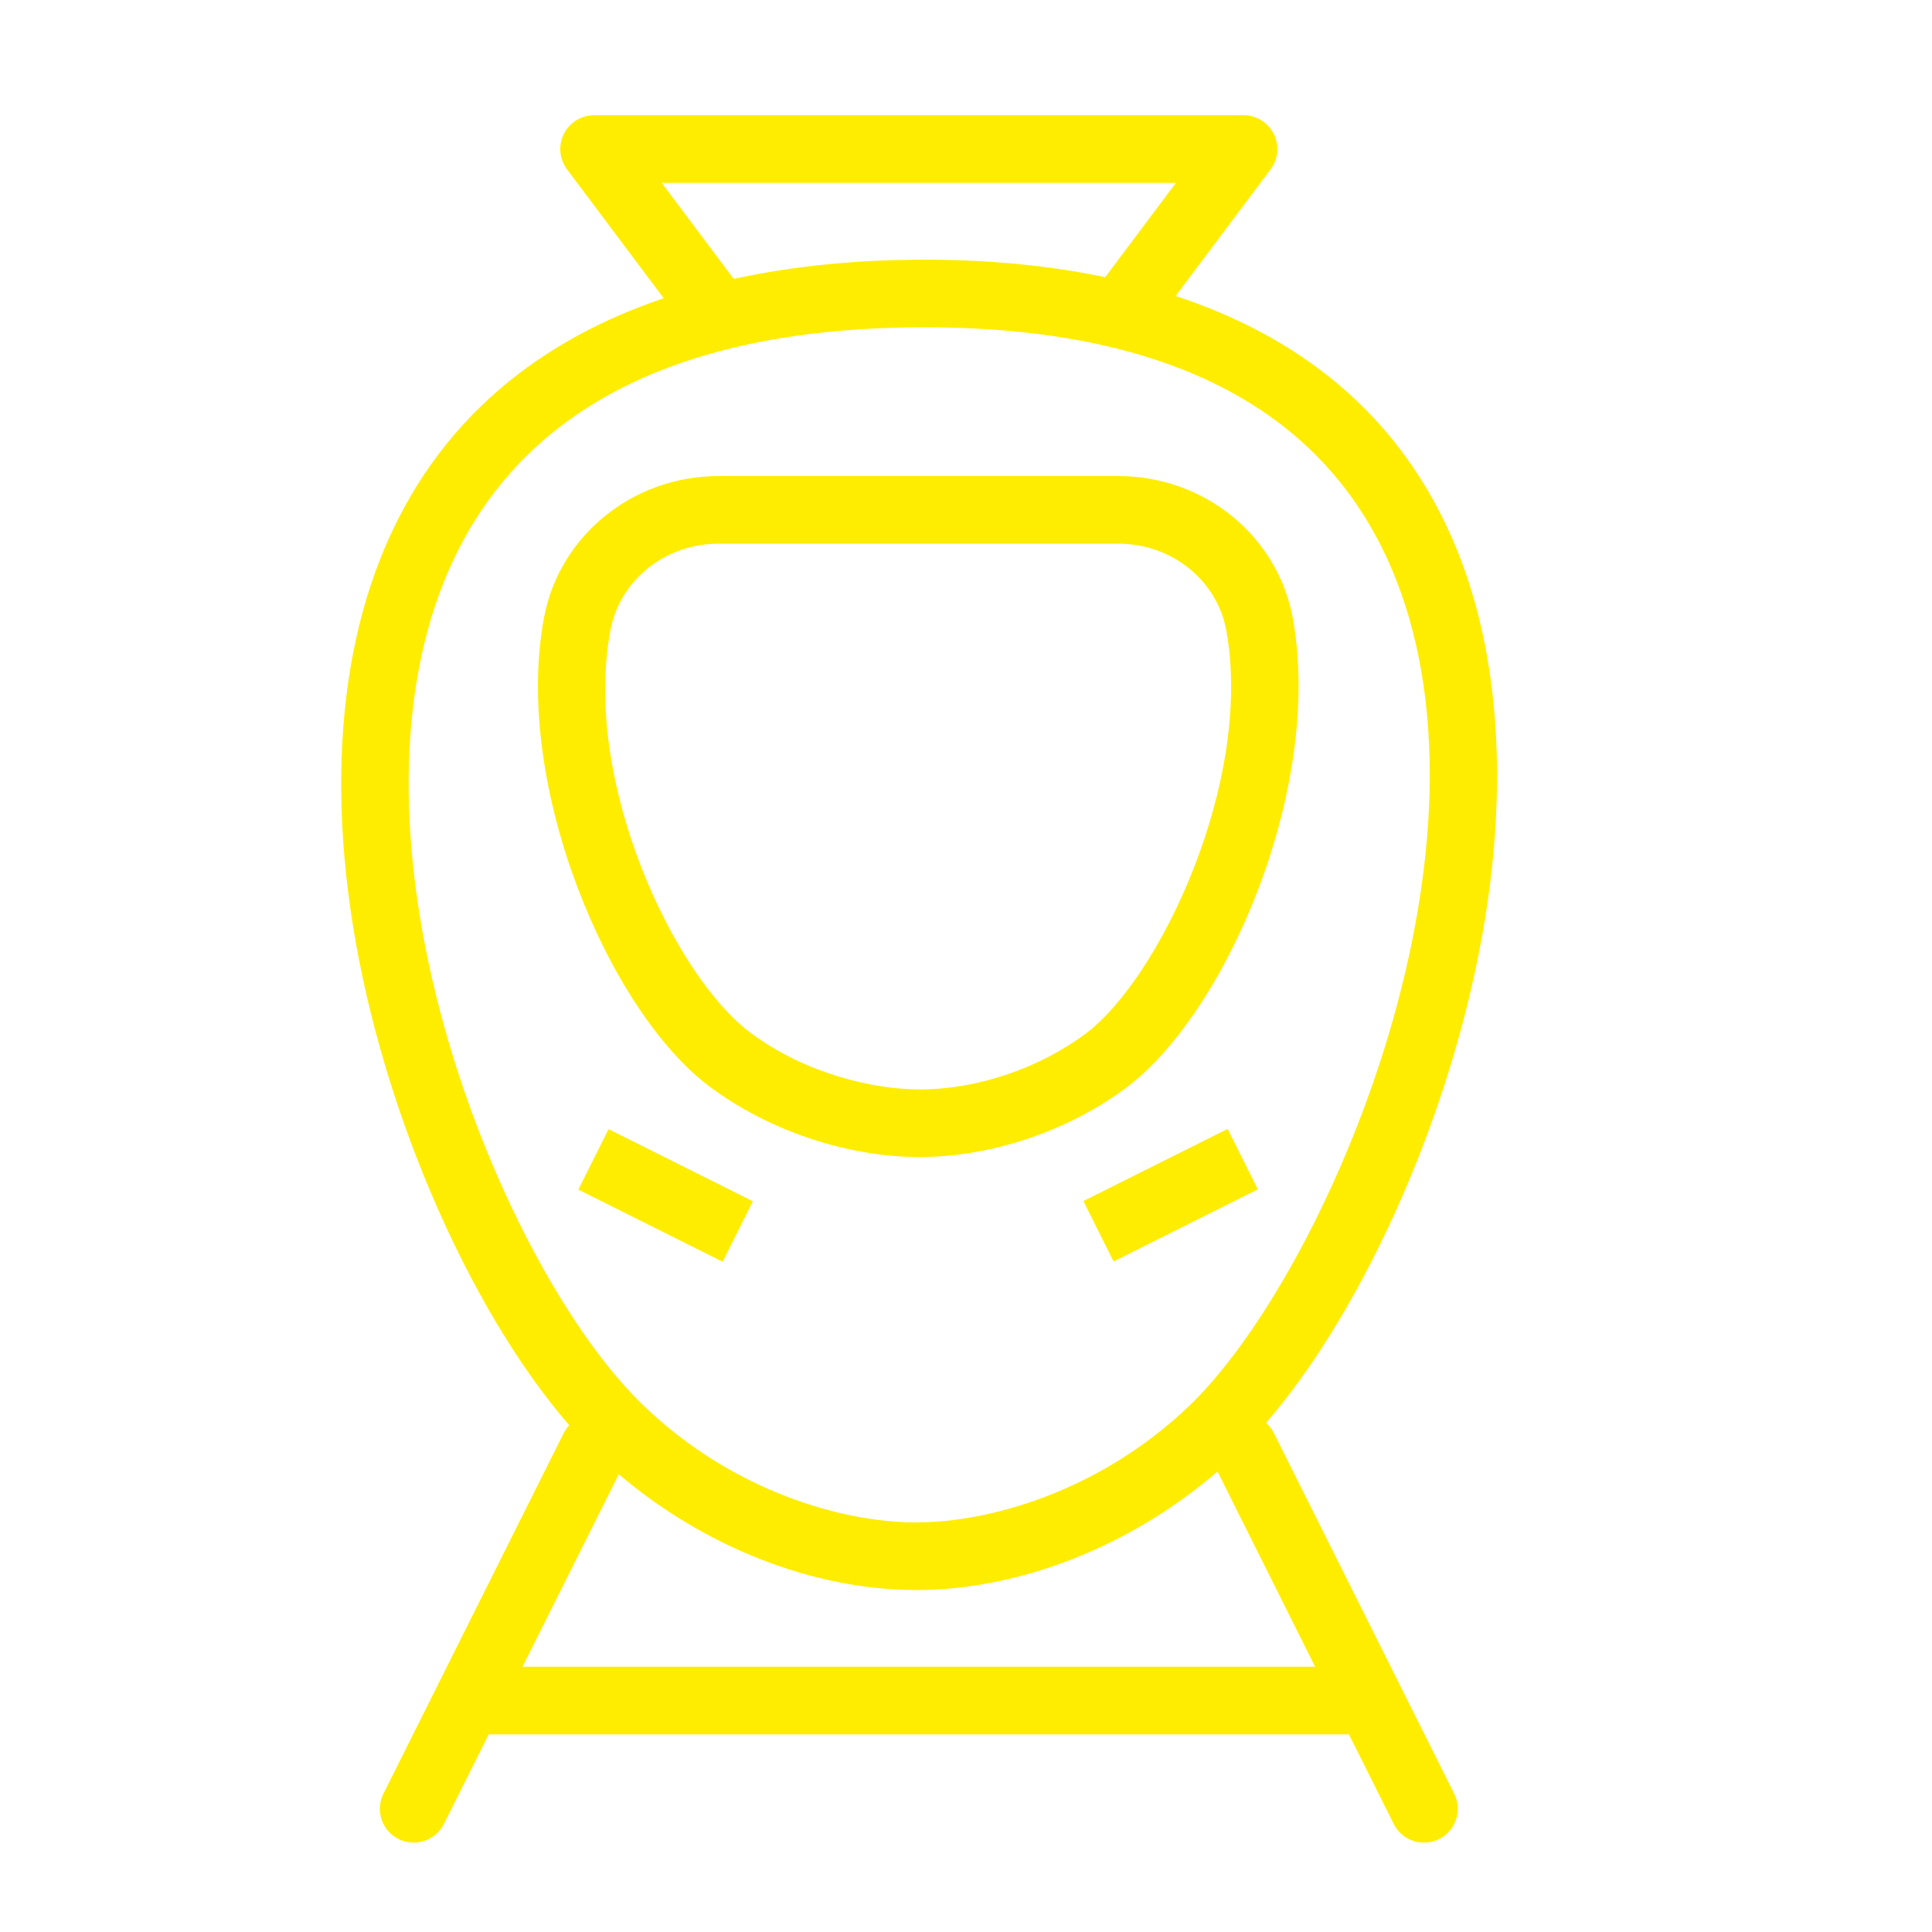 <?xml version="1.0" encoding="utf-8"?>
<!-- Generator: Adobe Illustrator 27.4.1, SVG Export Plug-In . SVG Version: 6.00 Build 0)  -->
<svg version="1.1" id="Ebene_1" xmlns="http://www.w3.org/2000/svg" xmlns:xlink="http://www.w3.org/1999/xlink" x="0px" y="0px"
	 viewBox="0 0 200 200" style="enable-background:new 0 0 200 200;" xml:space="preserve">
<style type="text/css">
	.st0{fill:#FFED00;}
</style>
<g>
	<path class="st0" d="M131.861,148.33c-0.203-0.406-0.479-0.75-0.797-1.036
		c7.598-8.795,14.755-22.624,19.218-37.401c6.043-20.005,6.258-38.768,0.604-52.832
		c-5.855-14.563-16.988-22.411-29.19-26.421l9.833-13.112
		c0.796-1.061,0.924-2.479,0.331-3.666c-0.593-1.186-1.805-1.935-3.131-1.935
		H61.498c-1.326,0-2.538,0.749-3.13,1.935c-0.593,1.186-0.465,2.605,0.331,3.666
		l10.008,13.344c-12.243,4.136-23.446,12.141-29.317,26.913
		c-5.579,14.037-5.419,32.653,0.449,52.418
		c4.39,14.787,11.518,28.628,19.091,37.336c-0.215,0.235-0.412,0.491-0.562,0.79
		l-18.676,37.353c-0.865,1.729-0.164,3.831,1.565,4.696
		c0.503,0.251,1.037,0.37,1.562,0.37c1.284,0,2.52-0.709,3.133-1.936
		l4.636-9.271h89.053l4.636,9.271c0.613,1.227,1.85,1.936,3.134,1.936
		c0.525,0,1.06-0.119,1.562-0.37c1.729-0.865,2.43-2.967,1.565-4.696
		L131.861,148.33z M68.498,18.929h53.233l-7.323,9.765
		c-6.637-1.39-13.344-1.852-19.485-1.811c-5.981,0.04-12.501,0.574-18.967,1.99
		L68.498,18.929z M45.894,60.372c6.917-17.406,23.429-26.318,49.075-26.489
		c0.252-0.002,0.5-0.002,0.751-0.002c25.415,0,41.791,8.676,48.672,25.792
		c11.686,29.069-7.501,72.82-21.432,86.003
		c-9.294,8.795-20.616,11.925-28.143,11.925c-0.023,0-0.047,0-0.07,0
		c-7.507-0.02-18.816-3.187-28.044-12.015
		c-7.686-7.353-15.597-22.022-20.155-37.374C41.125,89.946,40.893,72.956,45.894,60.372z
		 M54.088,172.542l9.967-19.934c8.829,7.519,20.093,11.964,30.674,11.992
		c0.034,0,0.066,0,0.1,0c10.762,0,22.259-4.55,31.205-12.272l10.107,20.213H54.088z"
		/>
	<path class="st0" d="M73.408,112.444c6.046,4.544,14.126,7.285,21.614,7.332
		c0.065,0,0.129,0.001,0.194,0.001c7.313,0,15.25-2.646,21.27-7.1
		c10.446-7.727,20.515-31.146,17.352-48.64
		c-1.545-8.55-9.148-14.756-18.078-14.756H74.373
		c-8.862,0-16.455,6.154-18.054,14.634C53.055,81.227,62.998,104.618,73.408,112.444z
		 M63.198,65.213c0.976-5.175,5.676-8.932,11.175-8.932h41.387
		c5.541,0,10.247,3.786,11.189,9.001c2.816,15.576-6.931,36.076-14.625,41.767
		c-4.856,3.593-11.238,5.728-17.103,5.728c-0.051,0-0.103-0.001-0.155-0.001
		c-4.663-0.029-11.697-1.602-17.453-5.928
		C69.76,100.945,60.247,80.86,63.198,65.213z"/>
	
		<rect x="65.468" y="115.398" transform="matrix(0.447 -0.894 0.894 0.447 -72.561 130.092)" class="st0" width="7.001" height="16.705"/>
	
		<rect x="112.908" y="120.25" transform="matrix(0.894 -0.447 0.447 0.894 -42.541 67.294)" class="st0" width="16.704" height="7.001"/>
</g>
</svg>
